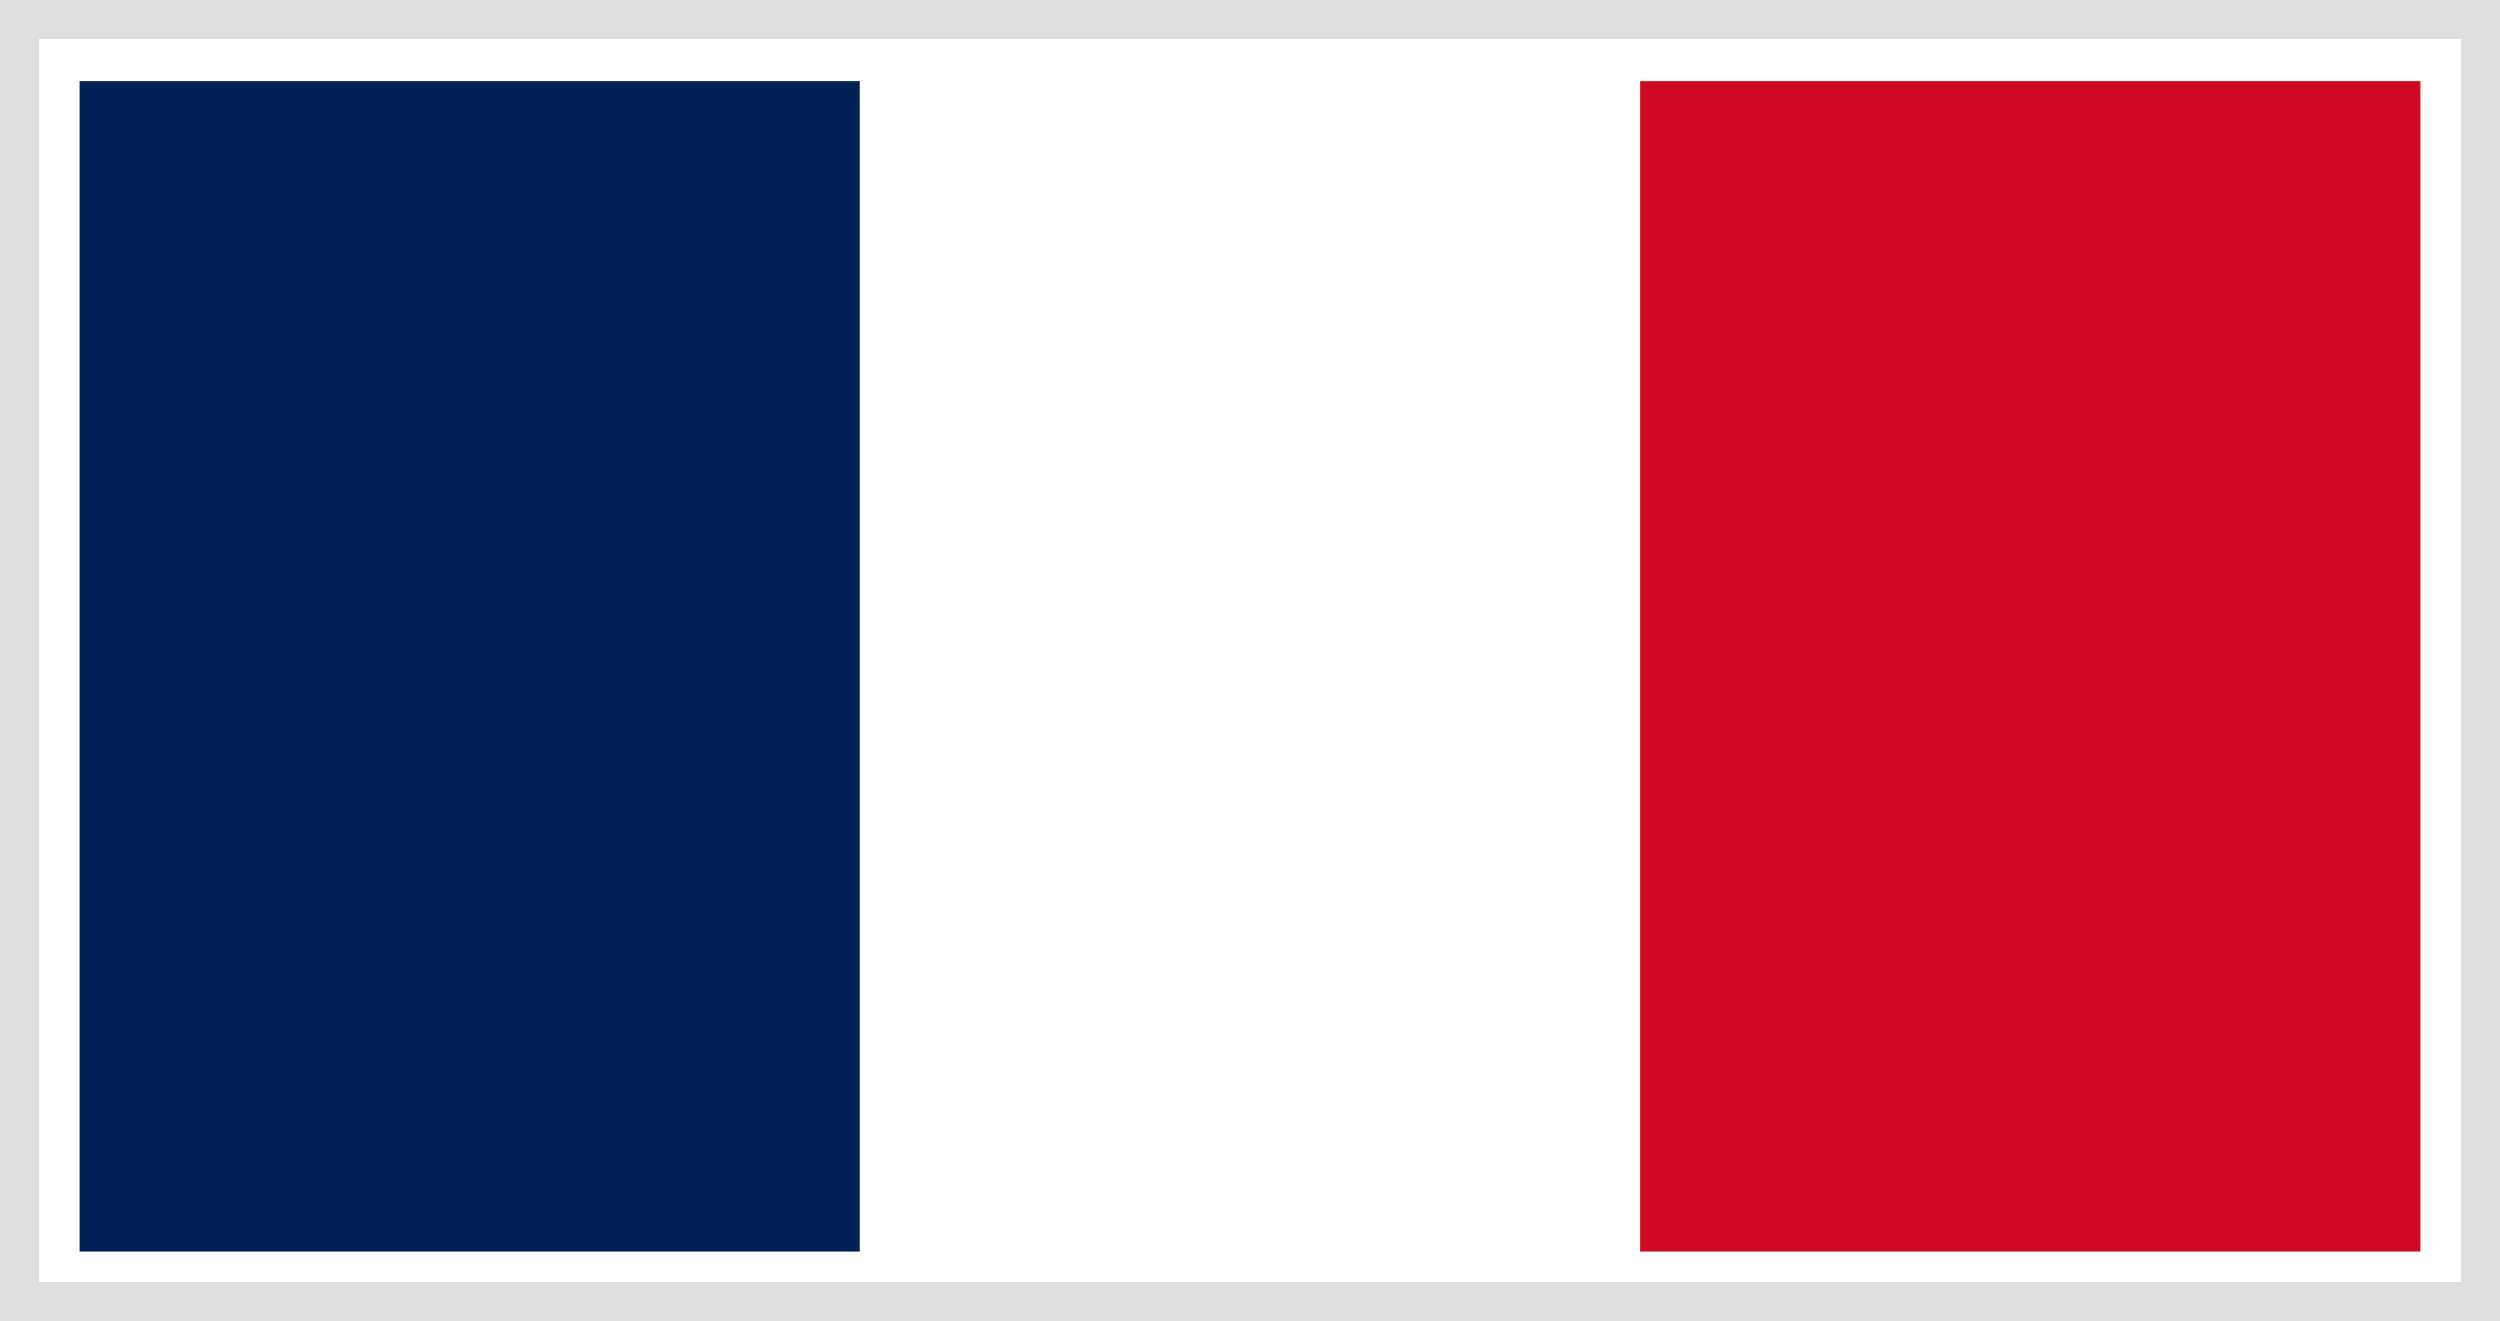 <?xml version="1.0" encoding="utf-8"?>
<!-- Generator: Adobe Illustrator 28.0.0, SVG Export Plug-In . SVG Version: 6.00 Build 0)  -->
<svg version="1.1" id="Calque_1" xmlns="http://www.w3.org/2000/svg" xmlns:xlink="http://www.w3.org/1999/xlink" x="0px" y="0px"
	 viewBox="0 0 32.04 16.93" style="enable-background:new 0 0 32.04 16.93;" xml:space="preserve">
<rect x="0" y="0" width="32.04" height="16.93" fill="#808080" stroke="none"/>
<style type="text/css">
	.st0{fill:#FFFFFF;}
	.st1{fill:#DFDFDF;}
	.st2{fill:#002153;}
	.st3{fill:#CF0821;}
</style>
<g>
	<rect x="0.25" y="0.25" class="st0" width="31.54" height="16.43"/>
	<path class="st1" d="M31.54,0.5v15.93H0.5V0.5H31.54 M32.04,0H0v16.93h32.04V0L32.04,0z"/>
</g>
<g>
	<rect x="1.02" y="1.04" class="st2" width="10" height="15"/>
	<rect x="11.02" y="1.04" class="st0" width="10" height="15"/>
	<rect x="21.02" y="1.04" class="st3" width="10" height="15"/>
</g>
</svg>
